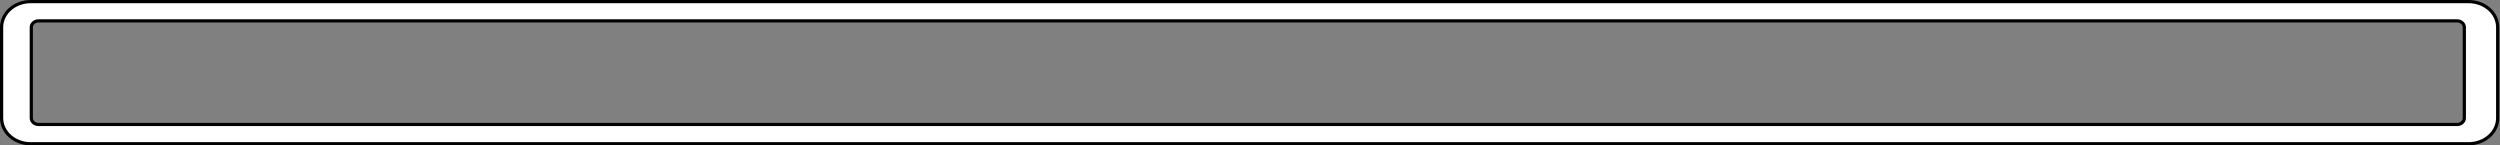 <?xml version="1.0" encoding="UTF-8"?> <svg xmlns="http://www.w3.org/2000/svg" width="3113" height="181" viewBox="0 0 3113 181" fill="none"><rect x="0" y="0" width="3113" height="181" fill="#808080" stroke="none"/><path d="M3059.6 155H47.954C42.942 155 38.964 151.364 38.964 147V34C38.964 29.636 42.942 26 47.954 26H3059.6C3064.61 26 3068.59 29.634 3068.59 34V147C3068.59 151.366 3064.62 155 3059.6 155ZM38.101 2C18.412 2 2 16.094 2 34V147C2 164.907 18.412 179 38.101 179H3074C3093.7 179 3110.1 164.905 3110.1 147V34C3110.1 16.096 3093.7 2 3074 2H38.101Z" fill="black"></path><path d="M3059.6 155H47.954C42.942 155 38.964 151.364 38.964 147V34C38.964 29.636 42.942 26 47.954 26H3059.6C3064.61 26 3068.59 29.634 3068.59 34V147C3068.59 151.366 3064.62 155 3059.6 155ZM38.101 2C18.412 2 2 16.094 2 34V147C2 164.907 18.412 179 38.101 179H3074C3093.7 179 3110.1 164.905 3110.1 147V34C3110.1 16.096 3093.7 2 3074 2H38.101Z" fill="white"></path><path d="M3059.6 155H47.954C42.942 155 38.964 151.364 38.964 147V34C38.964 29.636 42.942 26 47.954 26H3059.6C3064.61 26 3068.59 29.634 3068.59 34V147C3068.59 151.366 3064.62 155 3059.6 155ZM38.101 2C18.412 2 2 16.094 2 34V147C2 164.907 18.412 179 38.101 179H3074C3093.7 179 3110.1 164.905 3110.1 147V34C3110.1 16.096 3093.7 2 3074 2H38.101Z" stroke="black" stroke-width="4"></path></svg> 